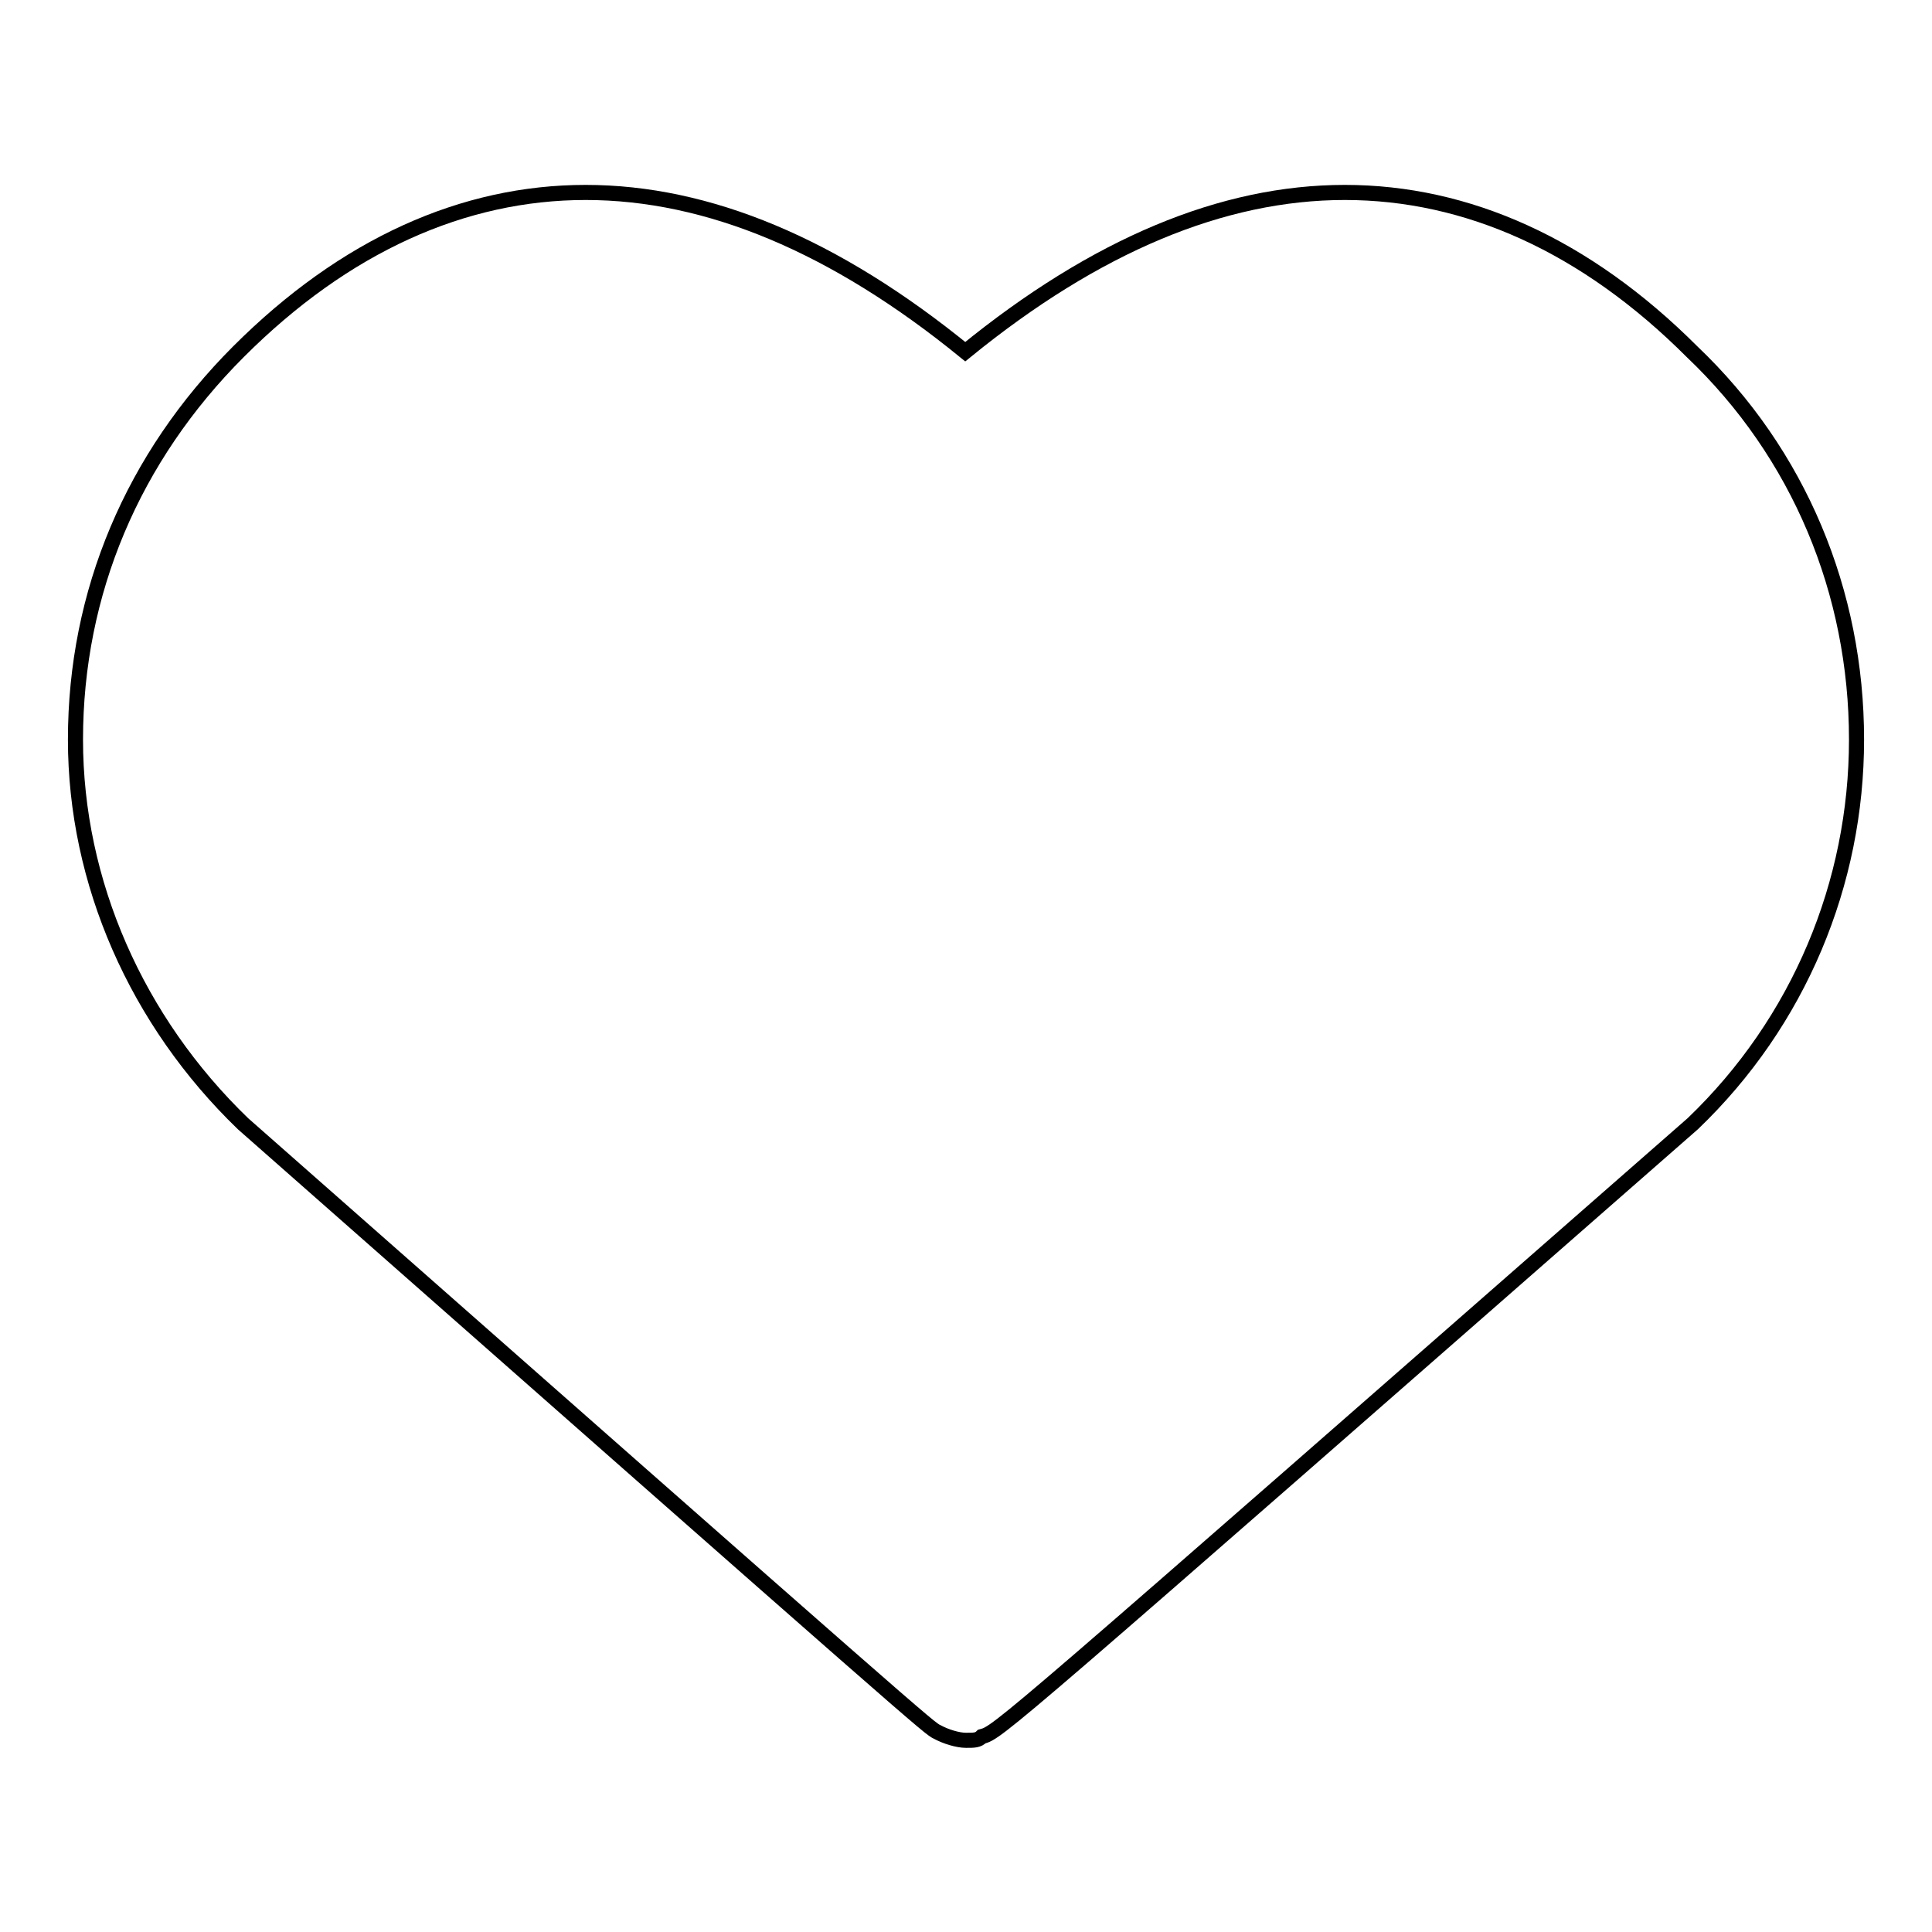 <?xml version="1.0" encoding="utf-8"?>
<!-- Svg Vector Icons : http://www.onlinewebfonts.com/icon -->
<!DOCTYPE svg PUBLIC "-//W3C//DTD SVG 1.1//EN" "http://www.w3.org/Graphics/SVG/1.1/DTD/svg11.dtd">
<svg version="1.1" xmlns="http://www.w3.org/2000/svg" xmlns:xlink="http://www.w3.org/1999/xlink" x="0px" y="0px" viewBox="0 0 256 256" enable-background="new 0 0 256 256" xml:space="preserve">
<g><g><path stroke-width="2" fill-opacity="0" stroke="#000000"  d="M128,230.6c-1.1,0-2.7-0.5-3.8-1.1c-1.1-0.5-1.1-0.5-92-80.6C18.1,135.3,10,116.9,10,98c0-19.5,7.6-37.4,21.6-51.4c14.1-14.1,29.8-21.1,46-21.1c16.2,0,33,7,50.3,21.1c17.3-14.1,34.1-21.1,50.3-21.1c16.2,0,31.9,7,46,21.1C238.4,60.1,246,78.5,246,98c0,19-7.6,37.4-21.7,50.9c-92,80.6-92,80.6-94.2,81.2C129.6,230.6,129.1,230.6,128,230.6z"/></g></g>
</svg>